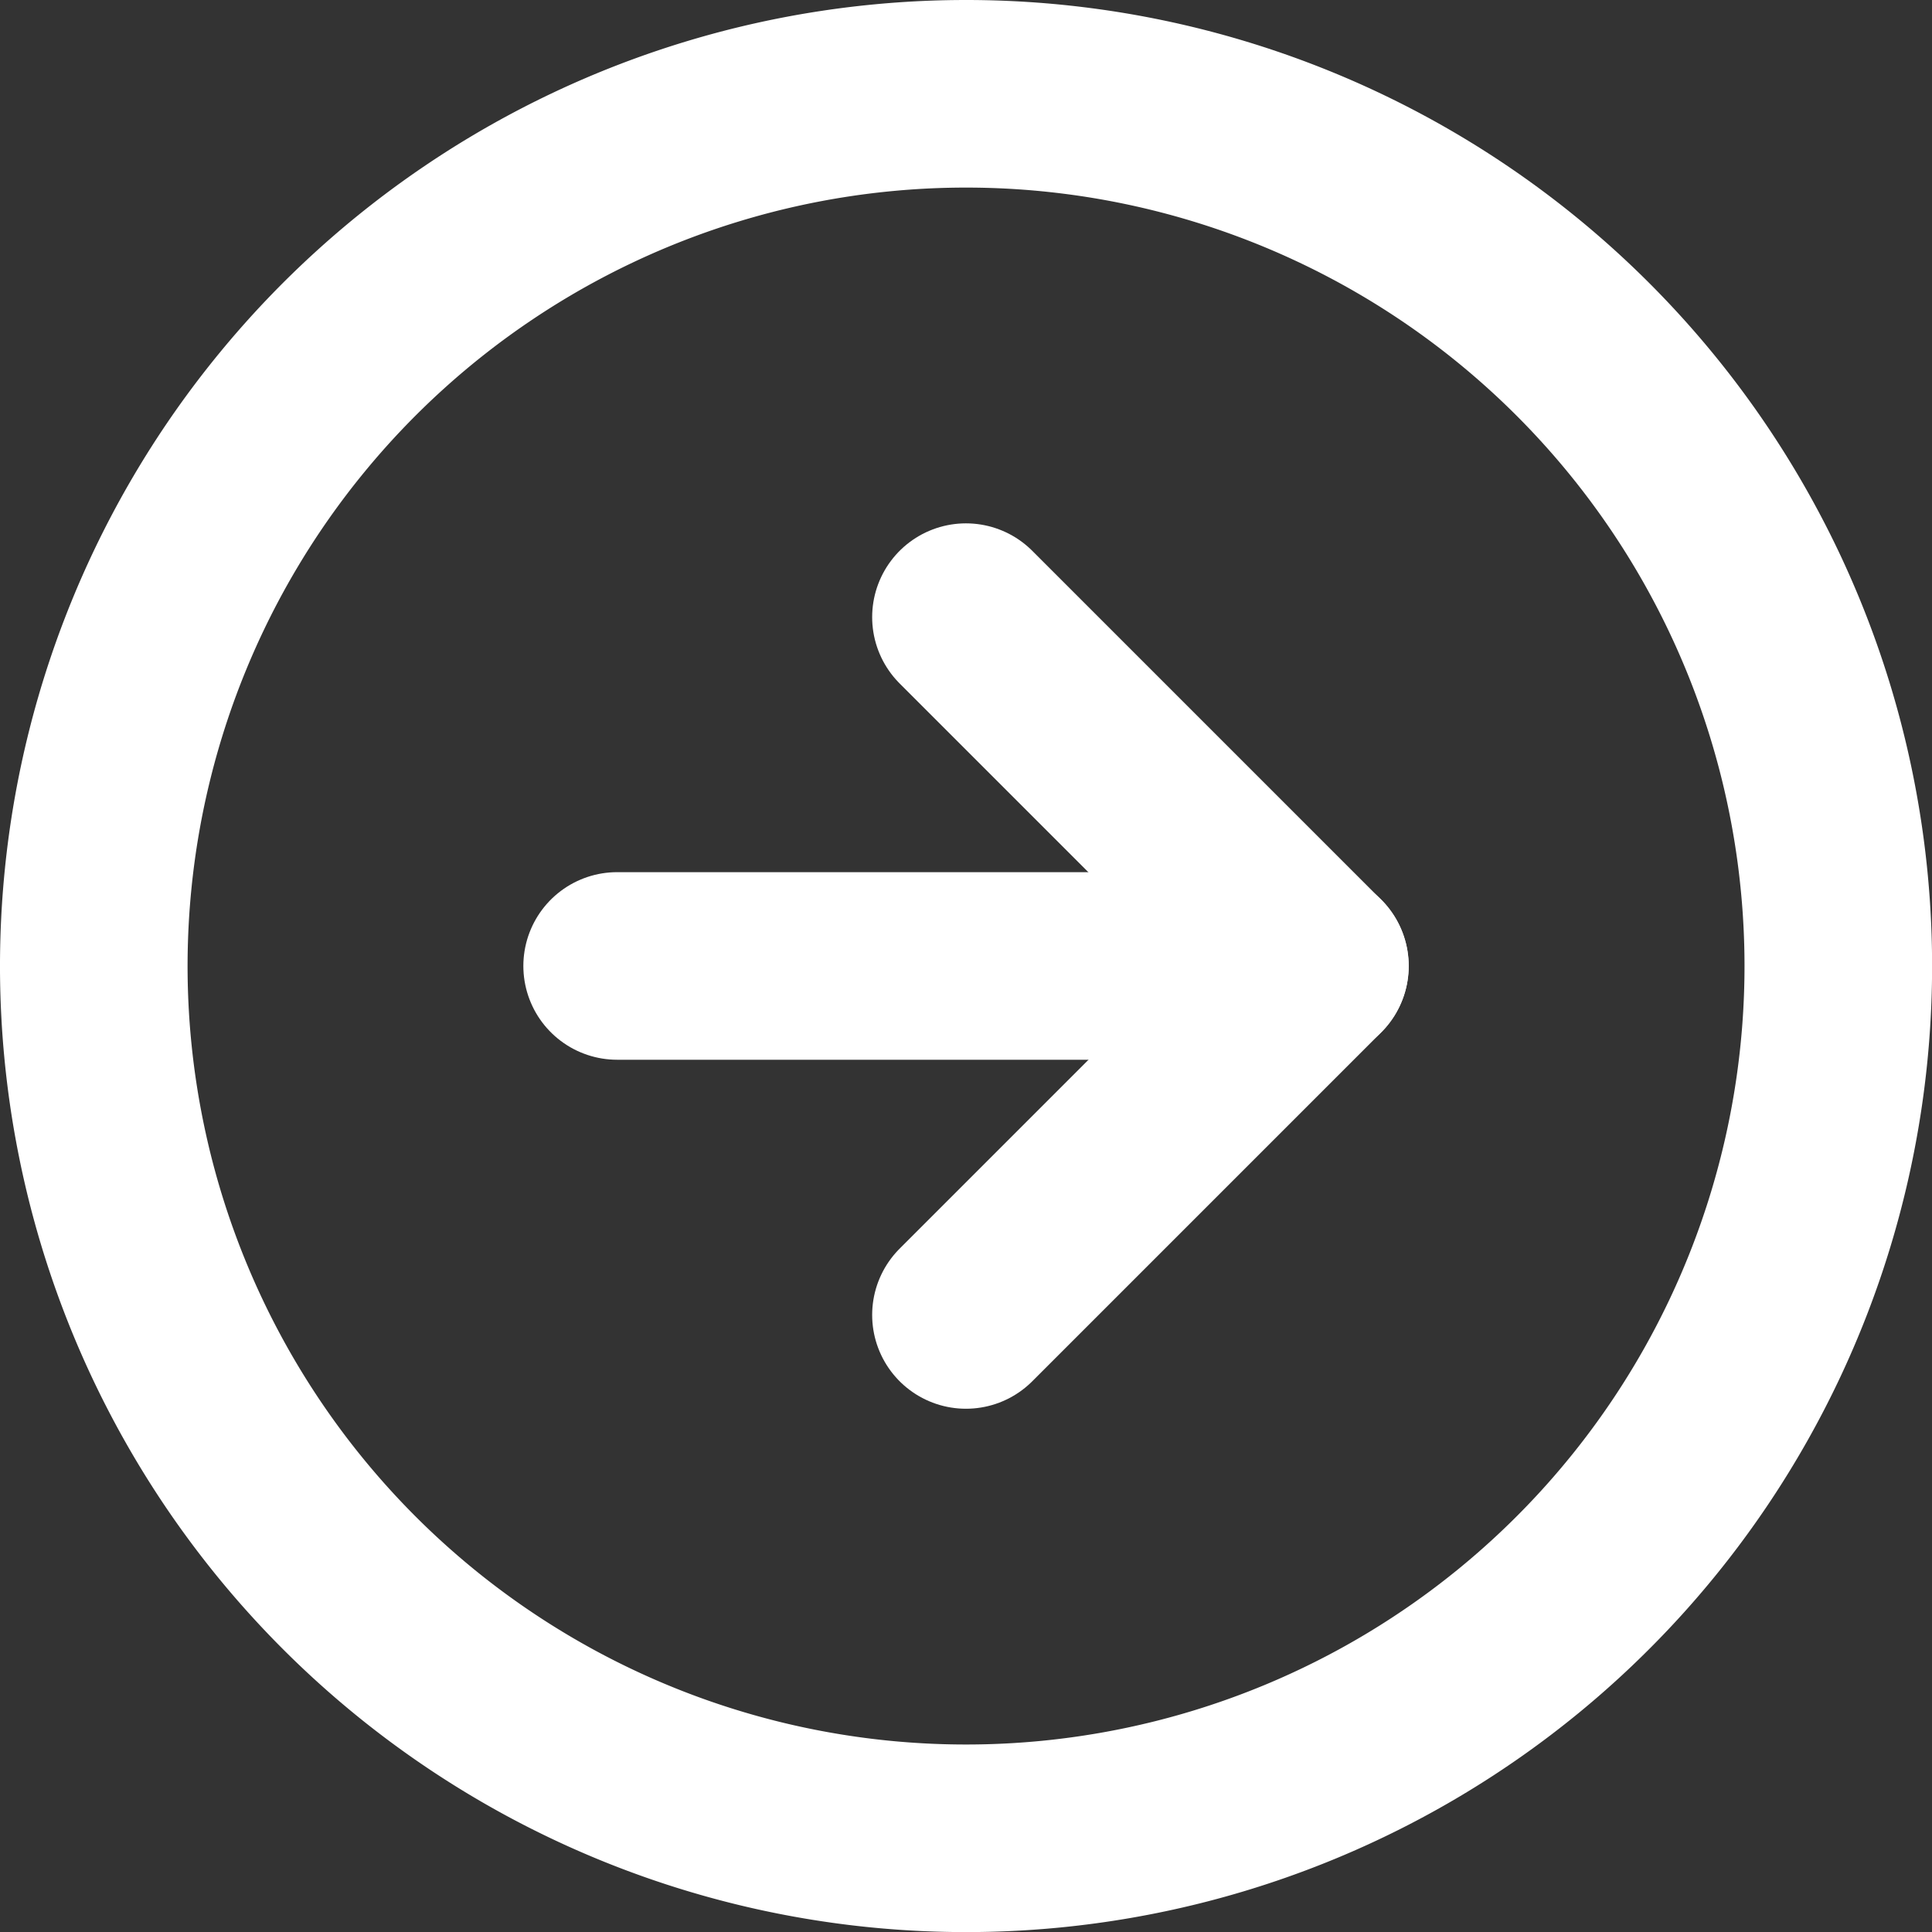 <svg xmlns="http://www.w3.org/2000/svg" width="20.599" height="20.599" viewBox="0 0 20.599 20.599"><rect x="0" y="0" width="20.599" height="20.599" fill="#333333" stroke="none"/><g transform="translate(1 1)"><path d="M18.6,9.3A9.3,9.3,0,1,1,9.3,0,9.3,9.3,0,0,1,18.6,9.3Z" transform="translate(0)" fill="none" stroke="#fff" stroke-linecap="round" stroke-linejoin="round" stroke-width="2"/><path d="M0,7.44,3.72,3.72,0,0" transform="translate(9.299 5.58)" fill="none" stroke="#fff" stroke-linecap="round" stroke-linejoin="round" stroke-width="2"/><path d="M0,0H7.44" transform="translate(5.58 9.299)" fill="none" stroke="#fff" stroke-linecap="round" stroke-linejoin="round" stroke-width="2"/></g></svg>